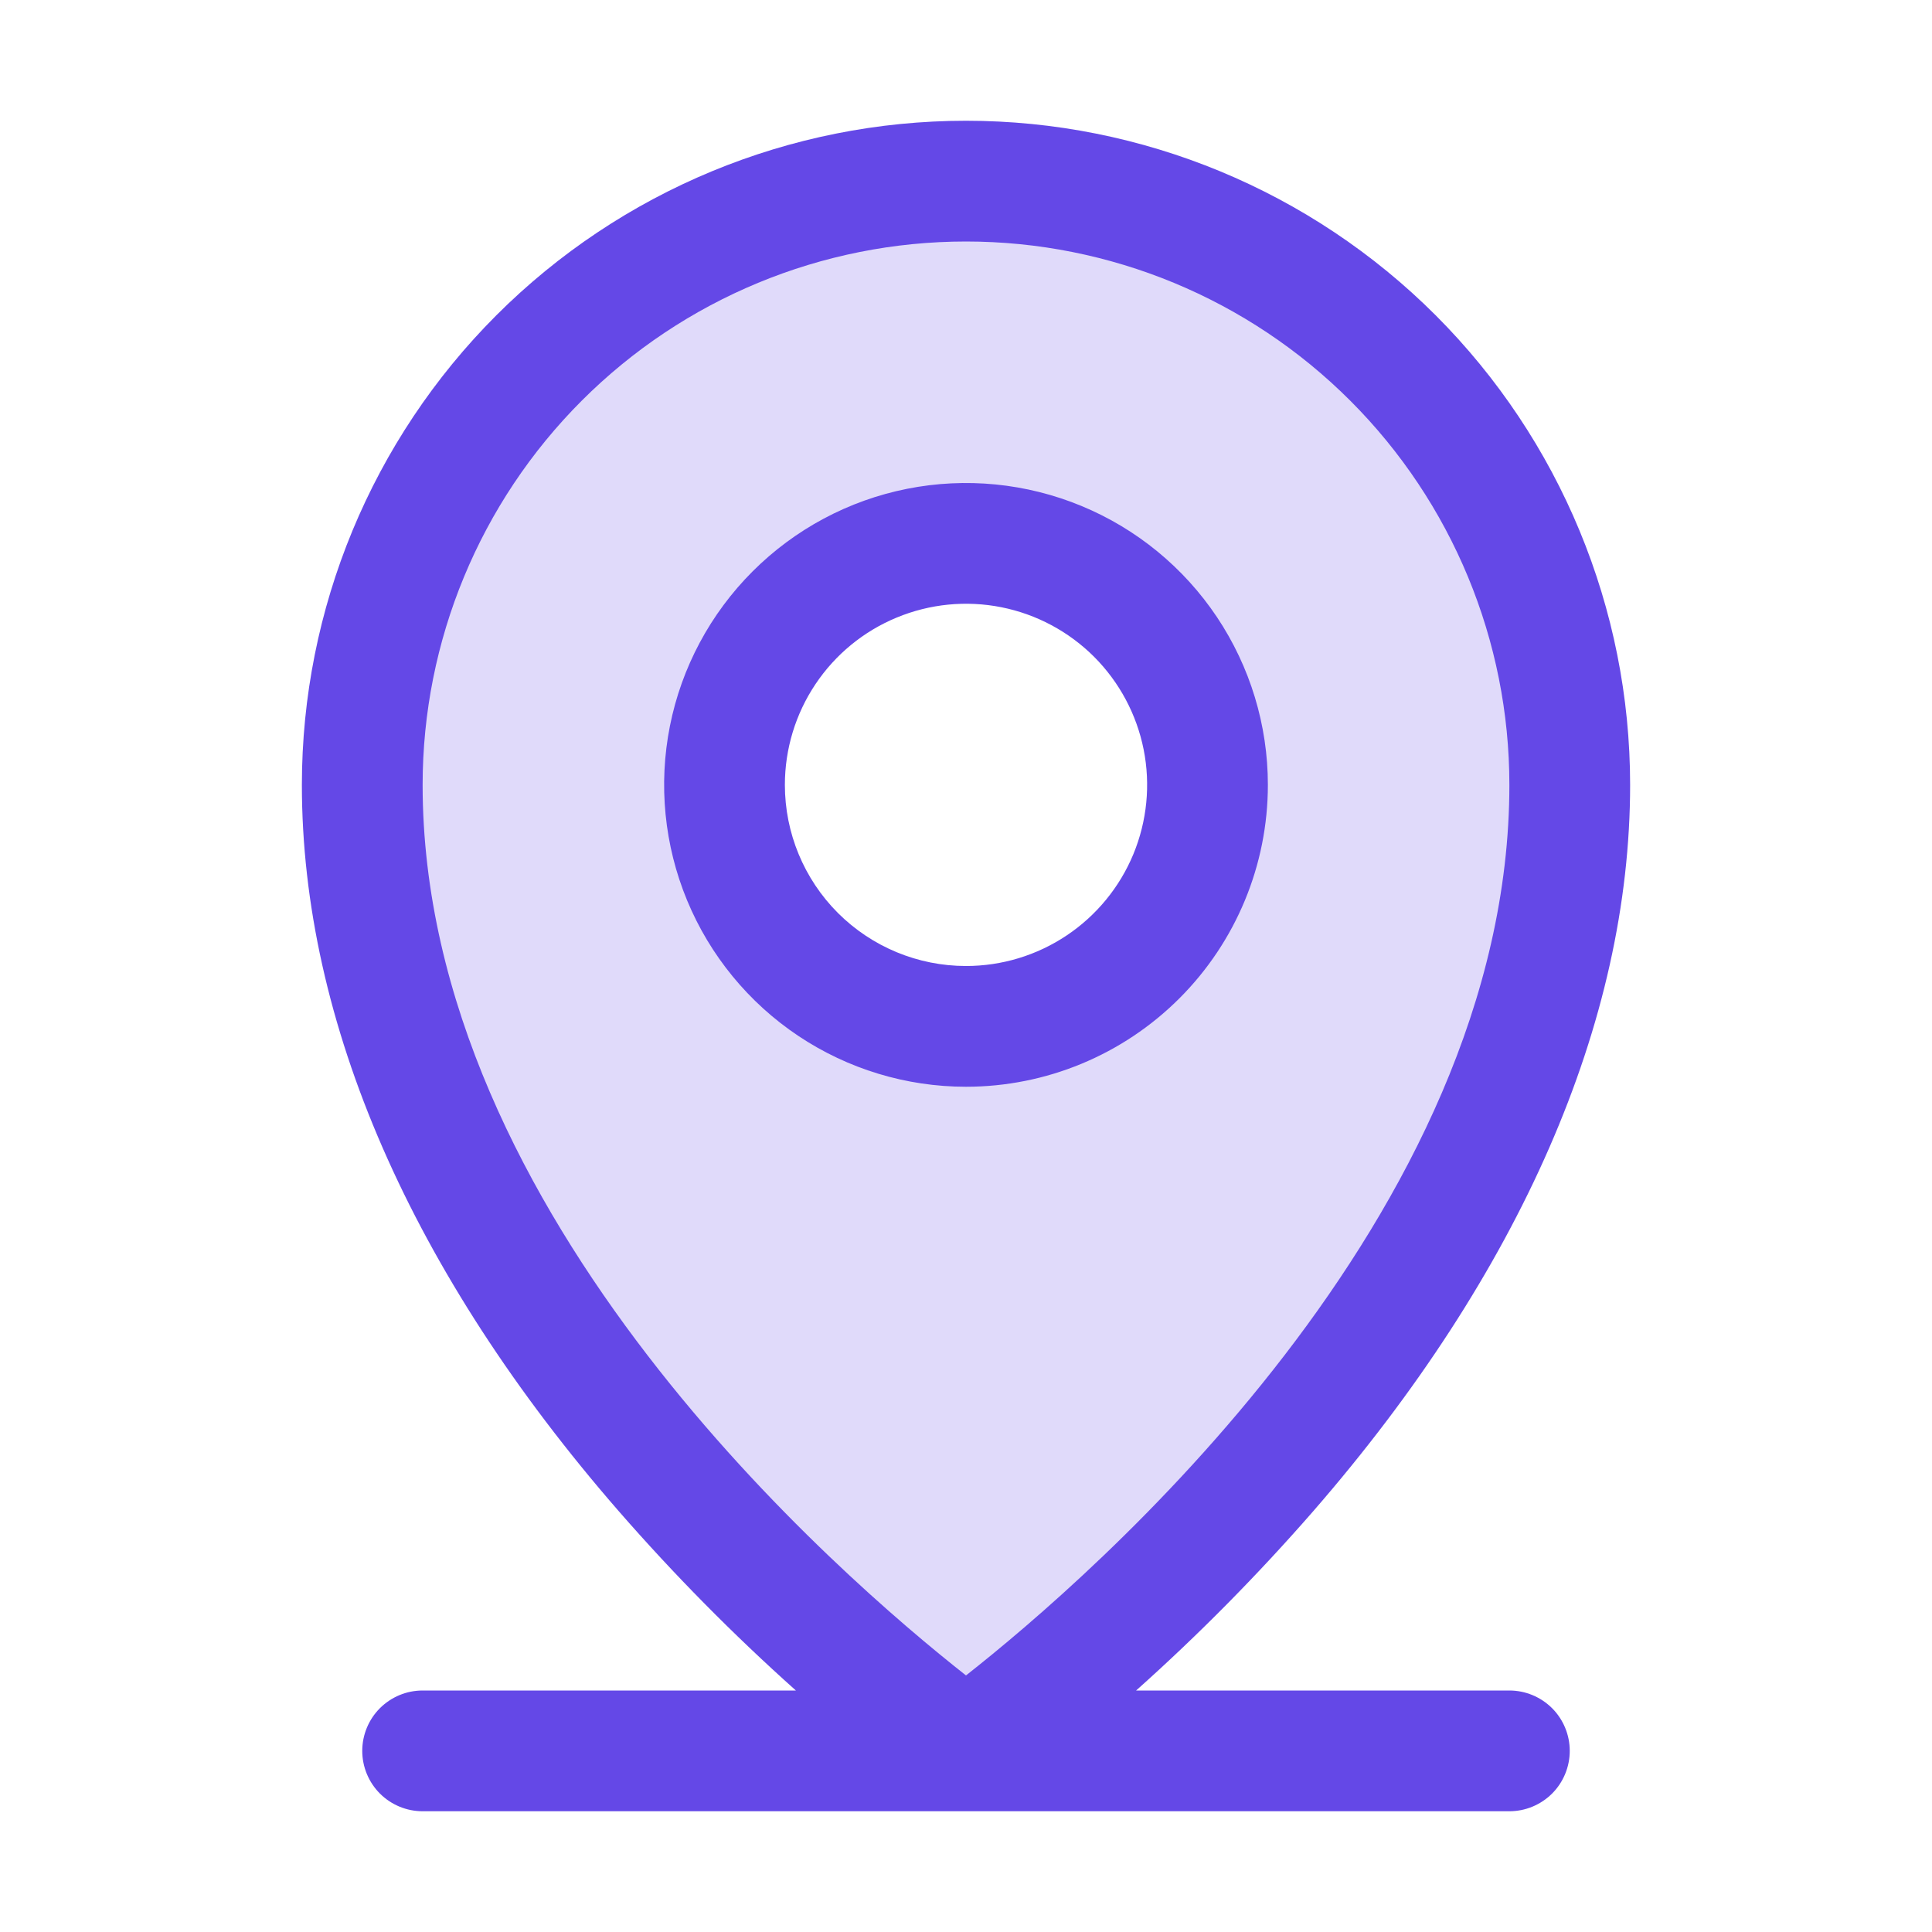 <svg width="40" height="40" viewBox="0 0 40 40" fill="none" xmlns="http://www.w3.org/2000/svg">
<path opacity="0.2" d="M20 3.75C16.685 3.75 13.505 5.067 11.161 7.411C8.817 9.755 7.5 12.935 7.5 16.25C7.5 27.5 20 36.25 20 36.25C20 36.25 32.5 27.5 32.5 16.25C32.5 12.935 31.183 9.755 28.839 7.411C26.495 5.067 23.315 3.75 20 3.75ZM20 21.25C19.011 21.25 18.044 20.957 17.222 20.407C16.4 19.858 15.759 19.077 15.381 18.163C15.002 17.25 14.903 16.244 15.096 15.274C15.289 14.305 15.765 13.414 16.465 12.714C17.164 12.015 18.055 11.539 19.024 11.346C19.994 11.153 21 11.252 21.913 11.631C22.827 12.009 23.608 12.65 24.157 13.472C24.707 14.294 25 15.261 25 16.25C25 17.576 24.473 18.848 23.535 19.785C22.598 20.723 21.326 21.25 20 21.25Z" fill="#6448E7"/>
<path d="M31.25 35H23.522C24.82 33.841 26.044 32.601 27.188 31.289C31.477 26.356 33.75 21.156 33.75 16.25C33.75 12.603 32.301 9.106 29.723 6.527C27.144 3.949 23.647 2.5 20 2.5C16.353 2.5 12.856 3.949 10.277 6.527C7.699 9.106 6.25 12.603 6.25 16.25C6.25 21.156 8.517 26.356 12.812 31.289C13.956 32.601 15.18 33.841 16.478 35H8.75C8.418 35 8.101 35.132 7.866 35.366C7.632 35.6 7.5 35.919 7.5 36.25C7.5 36.581 7.632 36.9 7.866 37.134C8.101 37.368 8.418 37.5 8.75 37.5H31.25C31.581 37.5 31.899 37.368 32.134 37.134C32.368 36.9 32.5 36.581 32.5 36.25C32.5 35.919 32.368 35.6 32.134 35.366C31.899 35.132 31.581 35 31.25 35ZM8.75 16.25C8.75 13.266 9.935 10.405 12.045 8.295C14.155 6.185 17.016 5 20 5C22.984 5 25.845 6.185 27.955 8.295C30.065 10.405 31.25 13.266 31.25 16.25C31.25 25.192 22.583 32.656 20 34.688C17.417 32.656 8.75 25.192 8.75 16.25ZM26.25 16.25C26.25 15.014 25.883 13.806 25.197 12.778C24.51 11.75 23.534 10.949 22.392 10.476C21.25 10.003 19.993 9.879 18.781 10.12C17.568 10.361 16.455 10.957 15.581 11.831C14.707 12.705 14.111 13.818 13.87 15.031C13.629 16.243 13.753 17.5 14.226 18.642C14.699 19.784 15.5 20.76 16.528 21.447C17.555 22.133 18.764 22.5 20 22.5C21.658 22.5 23.247 21.841 24.419 20.669C25.591 19.497 26.25 17.908 26.25 16.25ZM16.25 16.25C16.25 15.508 16.47 14.783 16.882 14.167C17.294 13.55 17.88 13.069 18.565 12.786C19.25 12.502 20.004 12.427 20.732 12.572C21.459 12.717 22.127 13.074 22.652 13.598C23.176 14.123 23.533 14.791 23.678 15.518C23.823 16.246 23.748 17 23.465 17.685C23.181 18.37 22.7 18.956 22.083 19.368C21.467 19.78 20.742 20 20 20C19.005 20 18.052 19.605 17.348 18.902C16.645 18.198 16.25 17.245 16.25 16.25Z" fill="#6448E7"/>
</svg>
